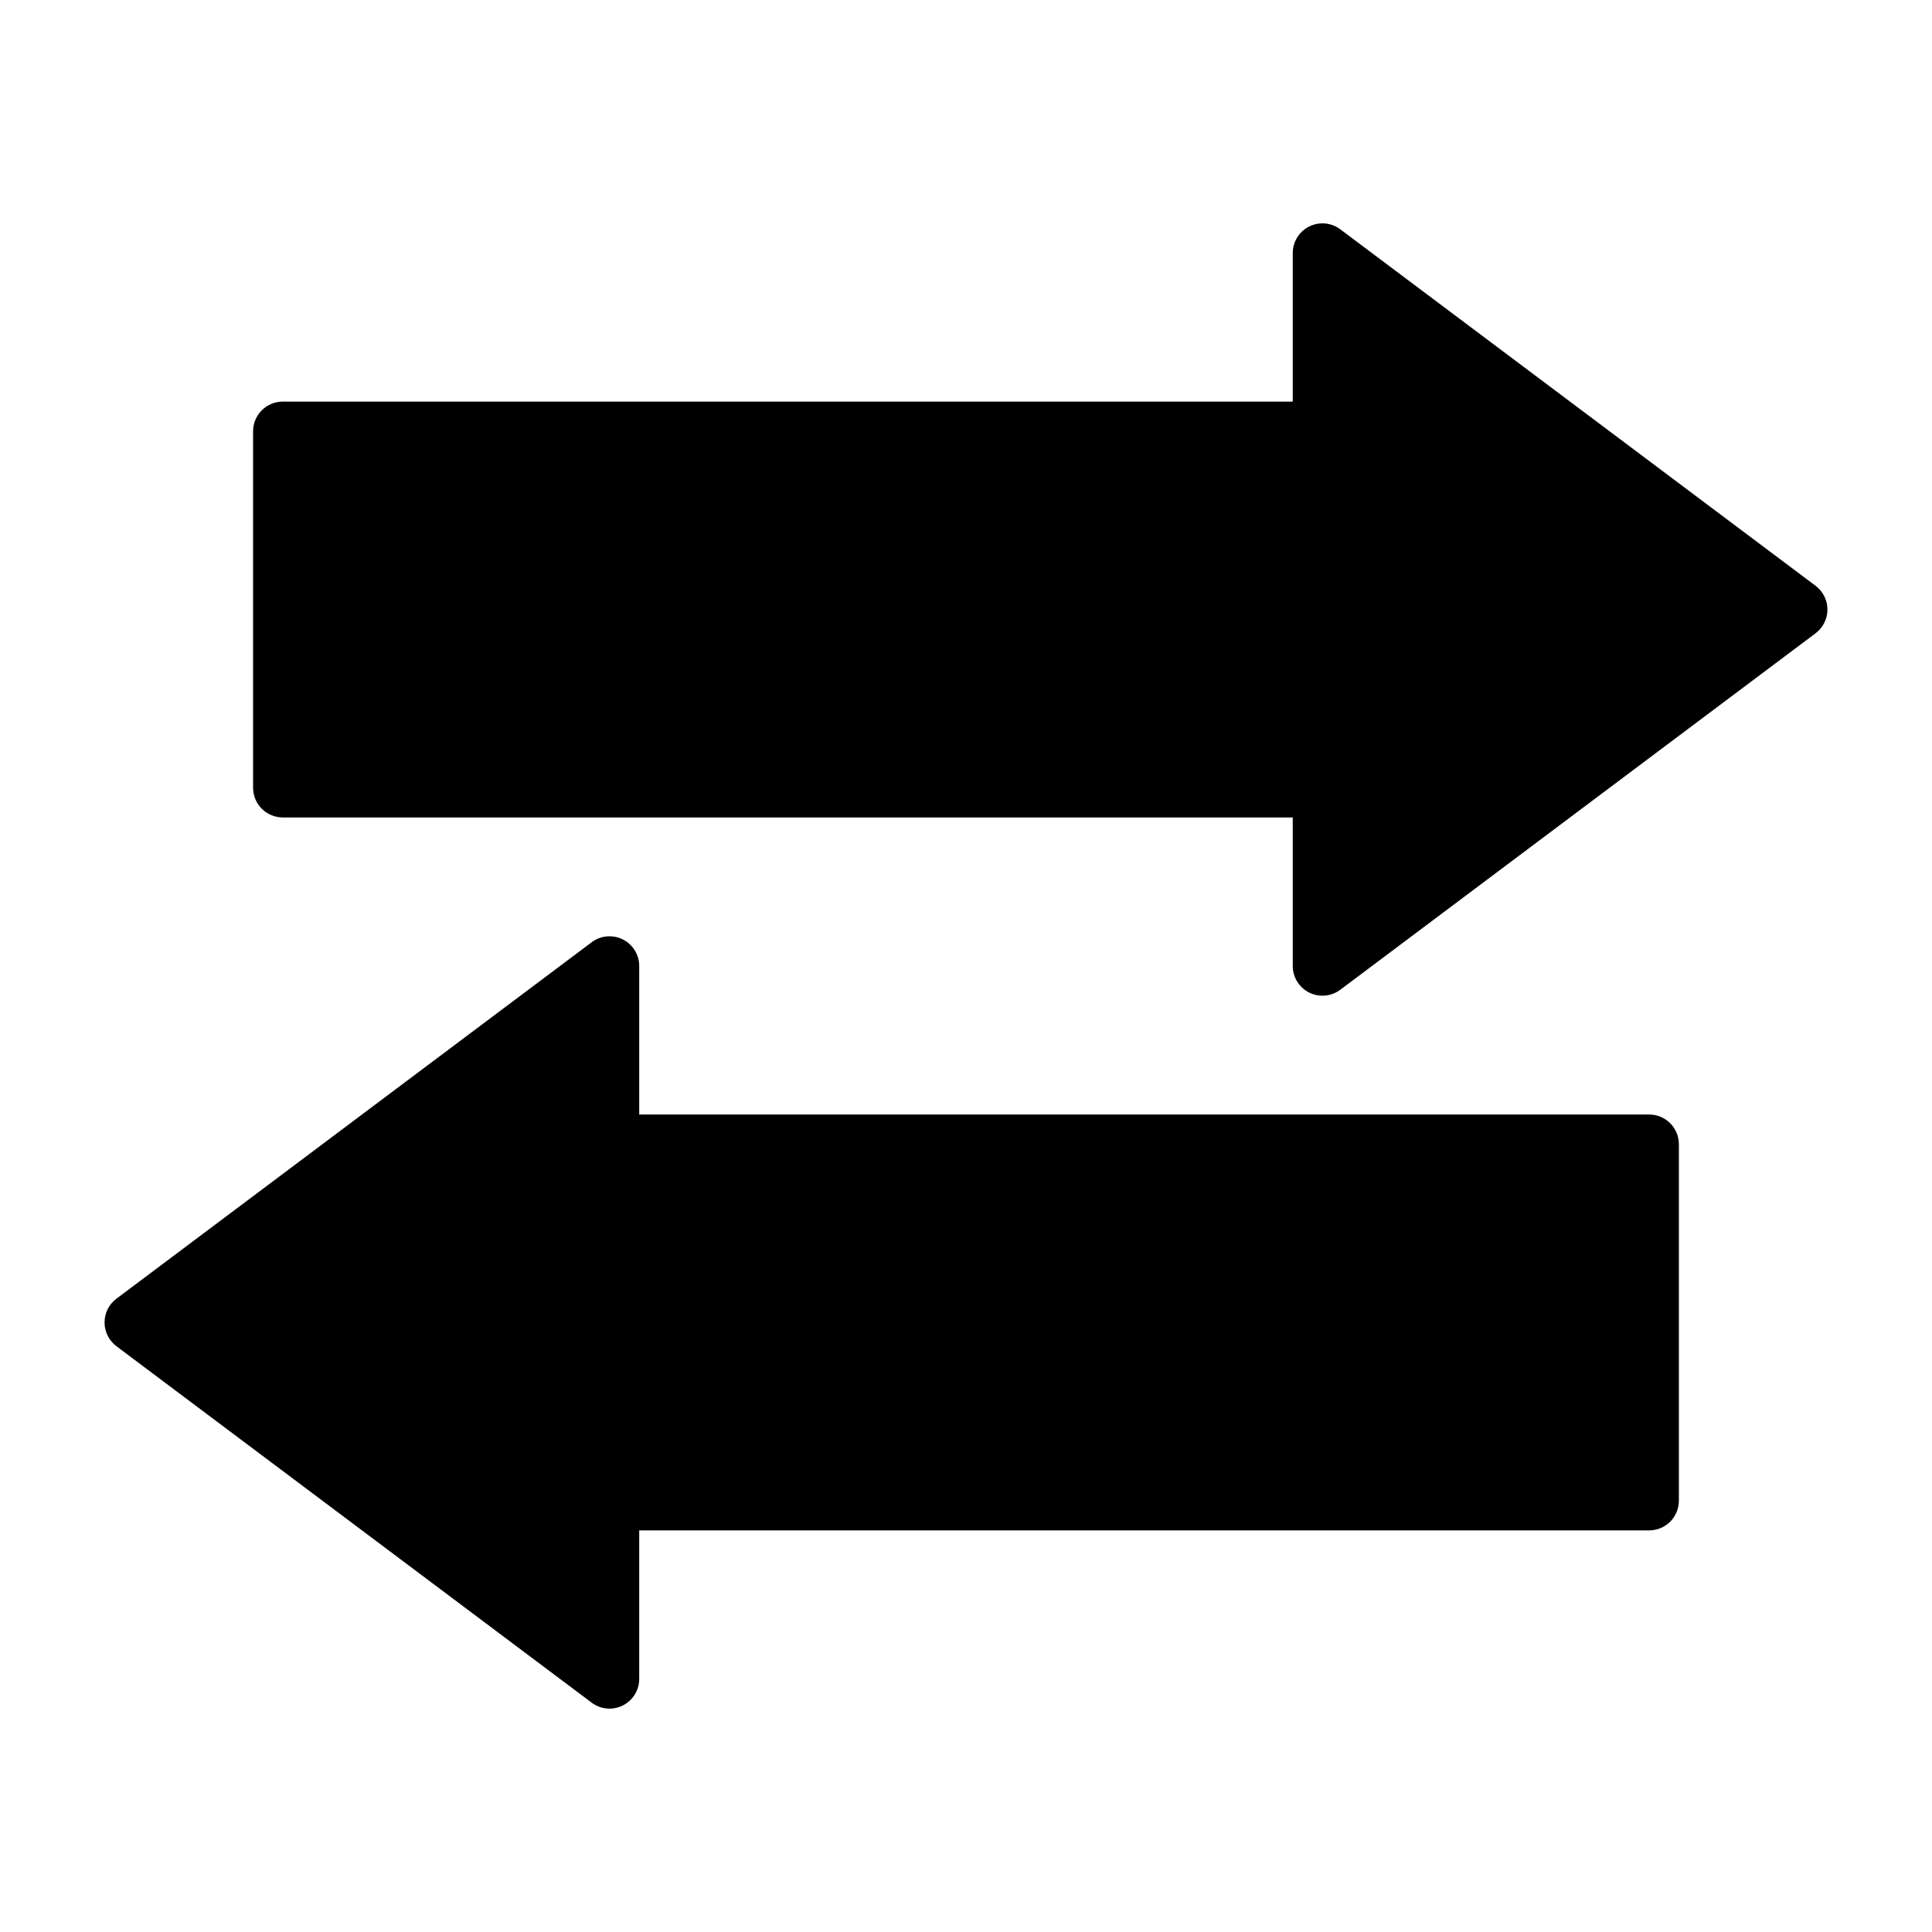 <?xml version="1.0" encoding="UTF-8"?>
<!-- Uploaded to: SVG Repo, www.svgrepo.com, Generator: SVG Repo Mixer Tools -->
<svg fill="#000000" width="800px" height="800px" version="1.1" viewBox="144 144 512 512" xmlns="http://www.w3.org/2000/svg">
 <g>
  <path d="m581.05 439.36h-267.65v-39.359c0-2.984-1.684-5.707-4.352-7.043-2.668-1.332-5.859-1.047-8.242 0.742l-125.95 94.465c-1.984 1.488-3.148 3.82-3.148 6.297 0 2.481 1.164 4.812 3.148 6.301l125.95 94.465c2.383 1.789 5.574 2.074 8.242 0.742 2.668-1.336 4.352-4.059 4.352-7.043v-39.359h267.65c2.09 0 4.09-0.828 5.566-2.305 1.477-1.477 2.305-3.481 2.305-5.566v-94.465c0-2.086-0.828-4.09-2.305-5.566-1.477-1.477-3.477-2.305-5.566-2.305z"/>
  <path d="m499.19 204.77c-2.387-1.789-5.578-2.078-8.246-0.746-2.664 1.336-4.352 4.062-4.352 7.043v39.359h-267.65c-4.348 0-7.871 3.523-7.871 7.871v94.465c0 2.09 0.828 4.09 2.305 5.566 1.477 1.477 3.481 2.305 5.566 2.305h267.65v39.363c0 2.981 1.688 5.707 4.352 7.039 2.668 1.332 5.859 1.047 8.246-0.742l125.95-94.465h-0.004c1.984-1.488 3.152-3.82 3.152-6.297 0-2.481-1.168-4.812-3.152-6.297z"/>
 </g>
</svg>